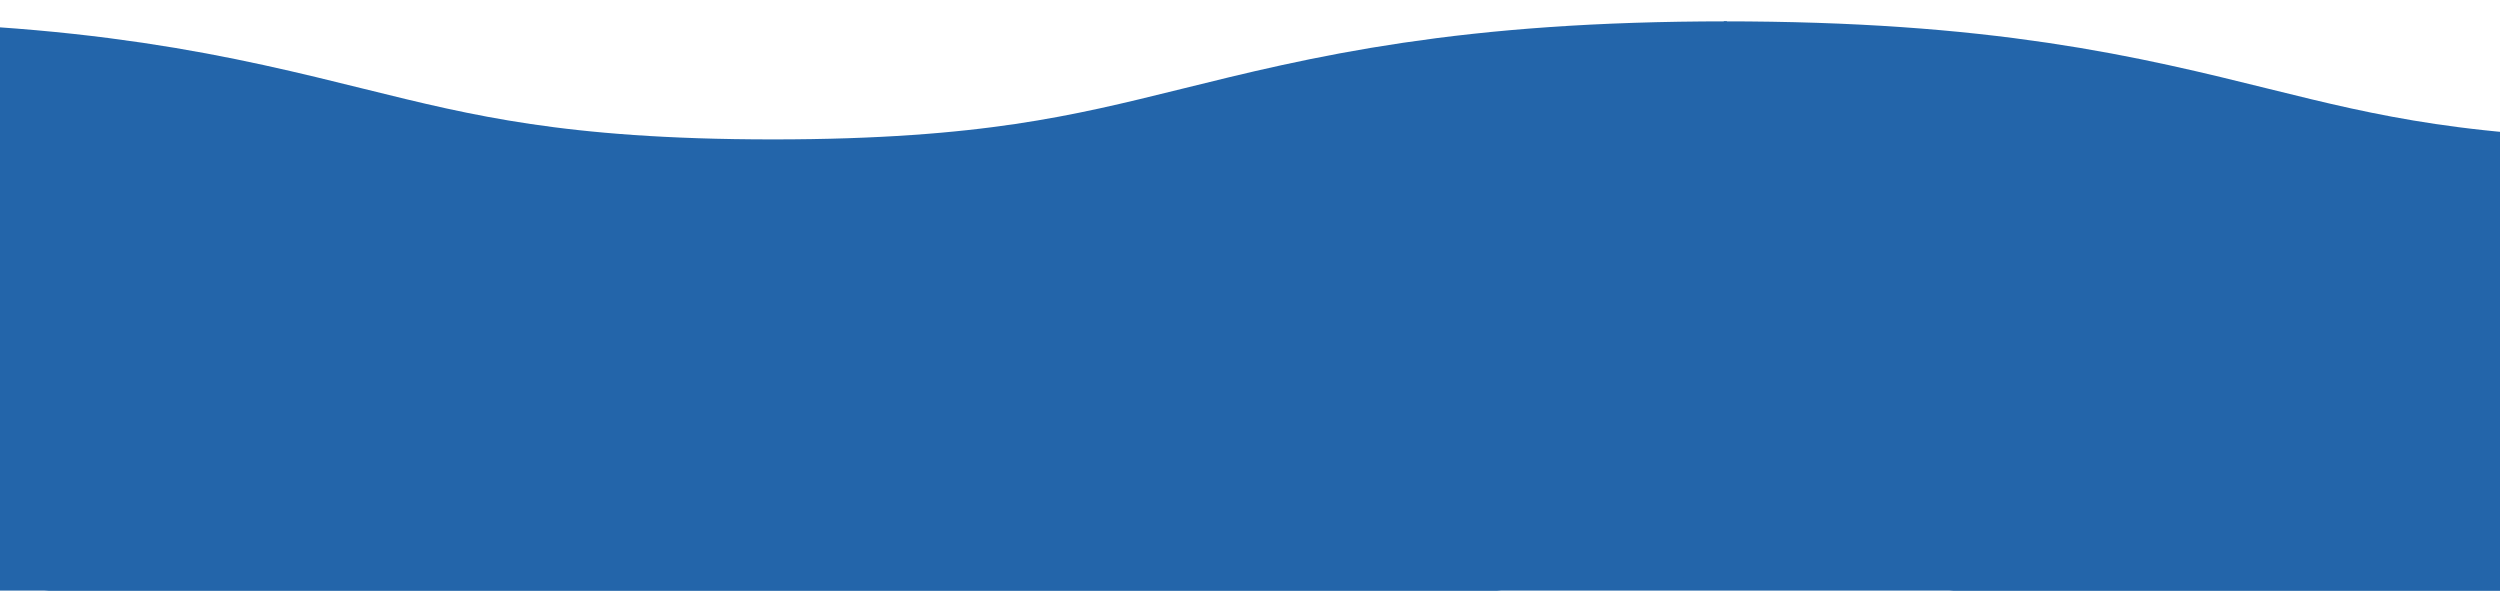 <?xml version="1.0" encoding="UTF-8"?>
<svg id="_レイヤー_1" data-name="レイヤー_1" xmlns="http://www.w3.org/2000/svg" version="1.1" viewBox="0 0 1440 340.2">
  <!-- Generator: Adobe Illustrator 29.3.1, SVG Export Plug-In . SVG Version: 2.1.0 Build 151)  -->
  <defs>
    <style>
      .st0 {
        fill: none;
        stroke: #2365aa;
        stroke-miterlimit: 10;
        stroke-width: 320px;
      }

      .st1 {
        fill: #2365aa;
      }
    </style>
  </defs>
  <path class="st1" d="M0,544.2l60,32c60,32,180,96,300,112s240-16,360-53.3c120-37.7,240-79.7,360-90.7s240,11,300,21.3l60,10.7v224H0v-256Z"/>
  <rect class="st1" y="198.7" width="1440" height="145.9"/>
  <g>
    <path class="st0" d="M-104.3,172.3c274.7,0,274.7,68,549.5,68s274.7-68,549.5-68"/>
    <path class="st0" d="M992.9,172.3c274.7,0,274.7,68,549.5,68s274.7-68,549.5-68"/>
  </g>
</svg>